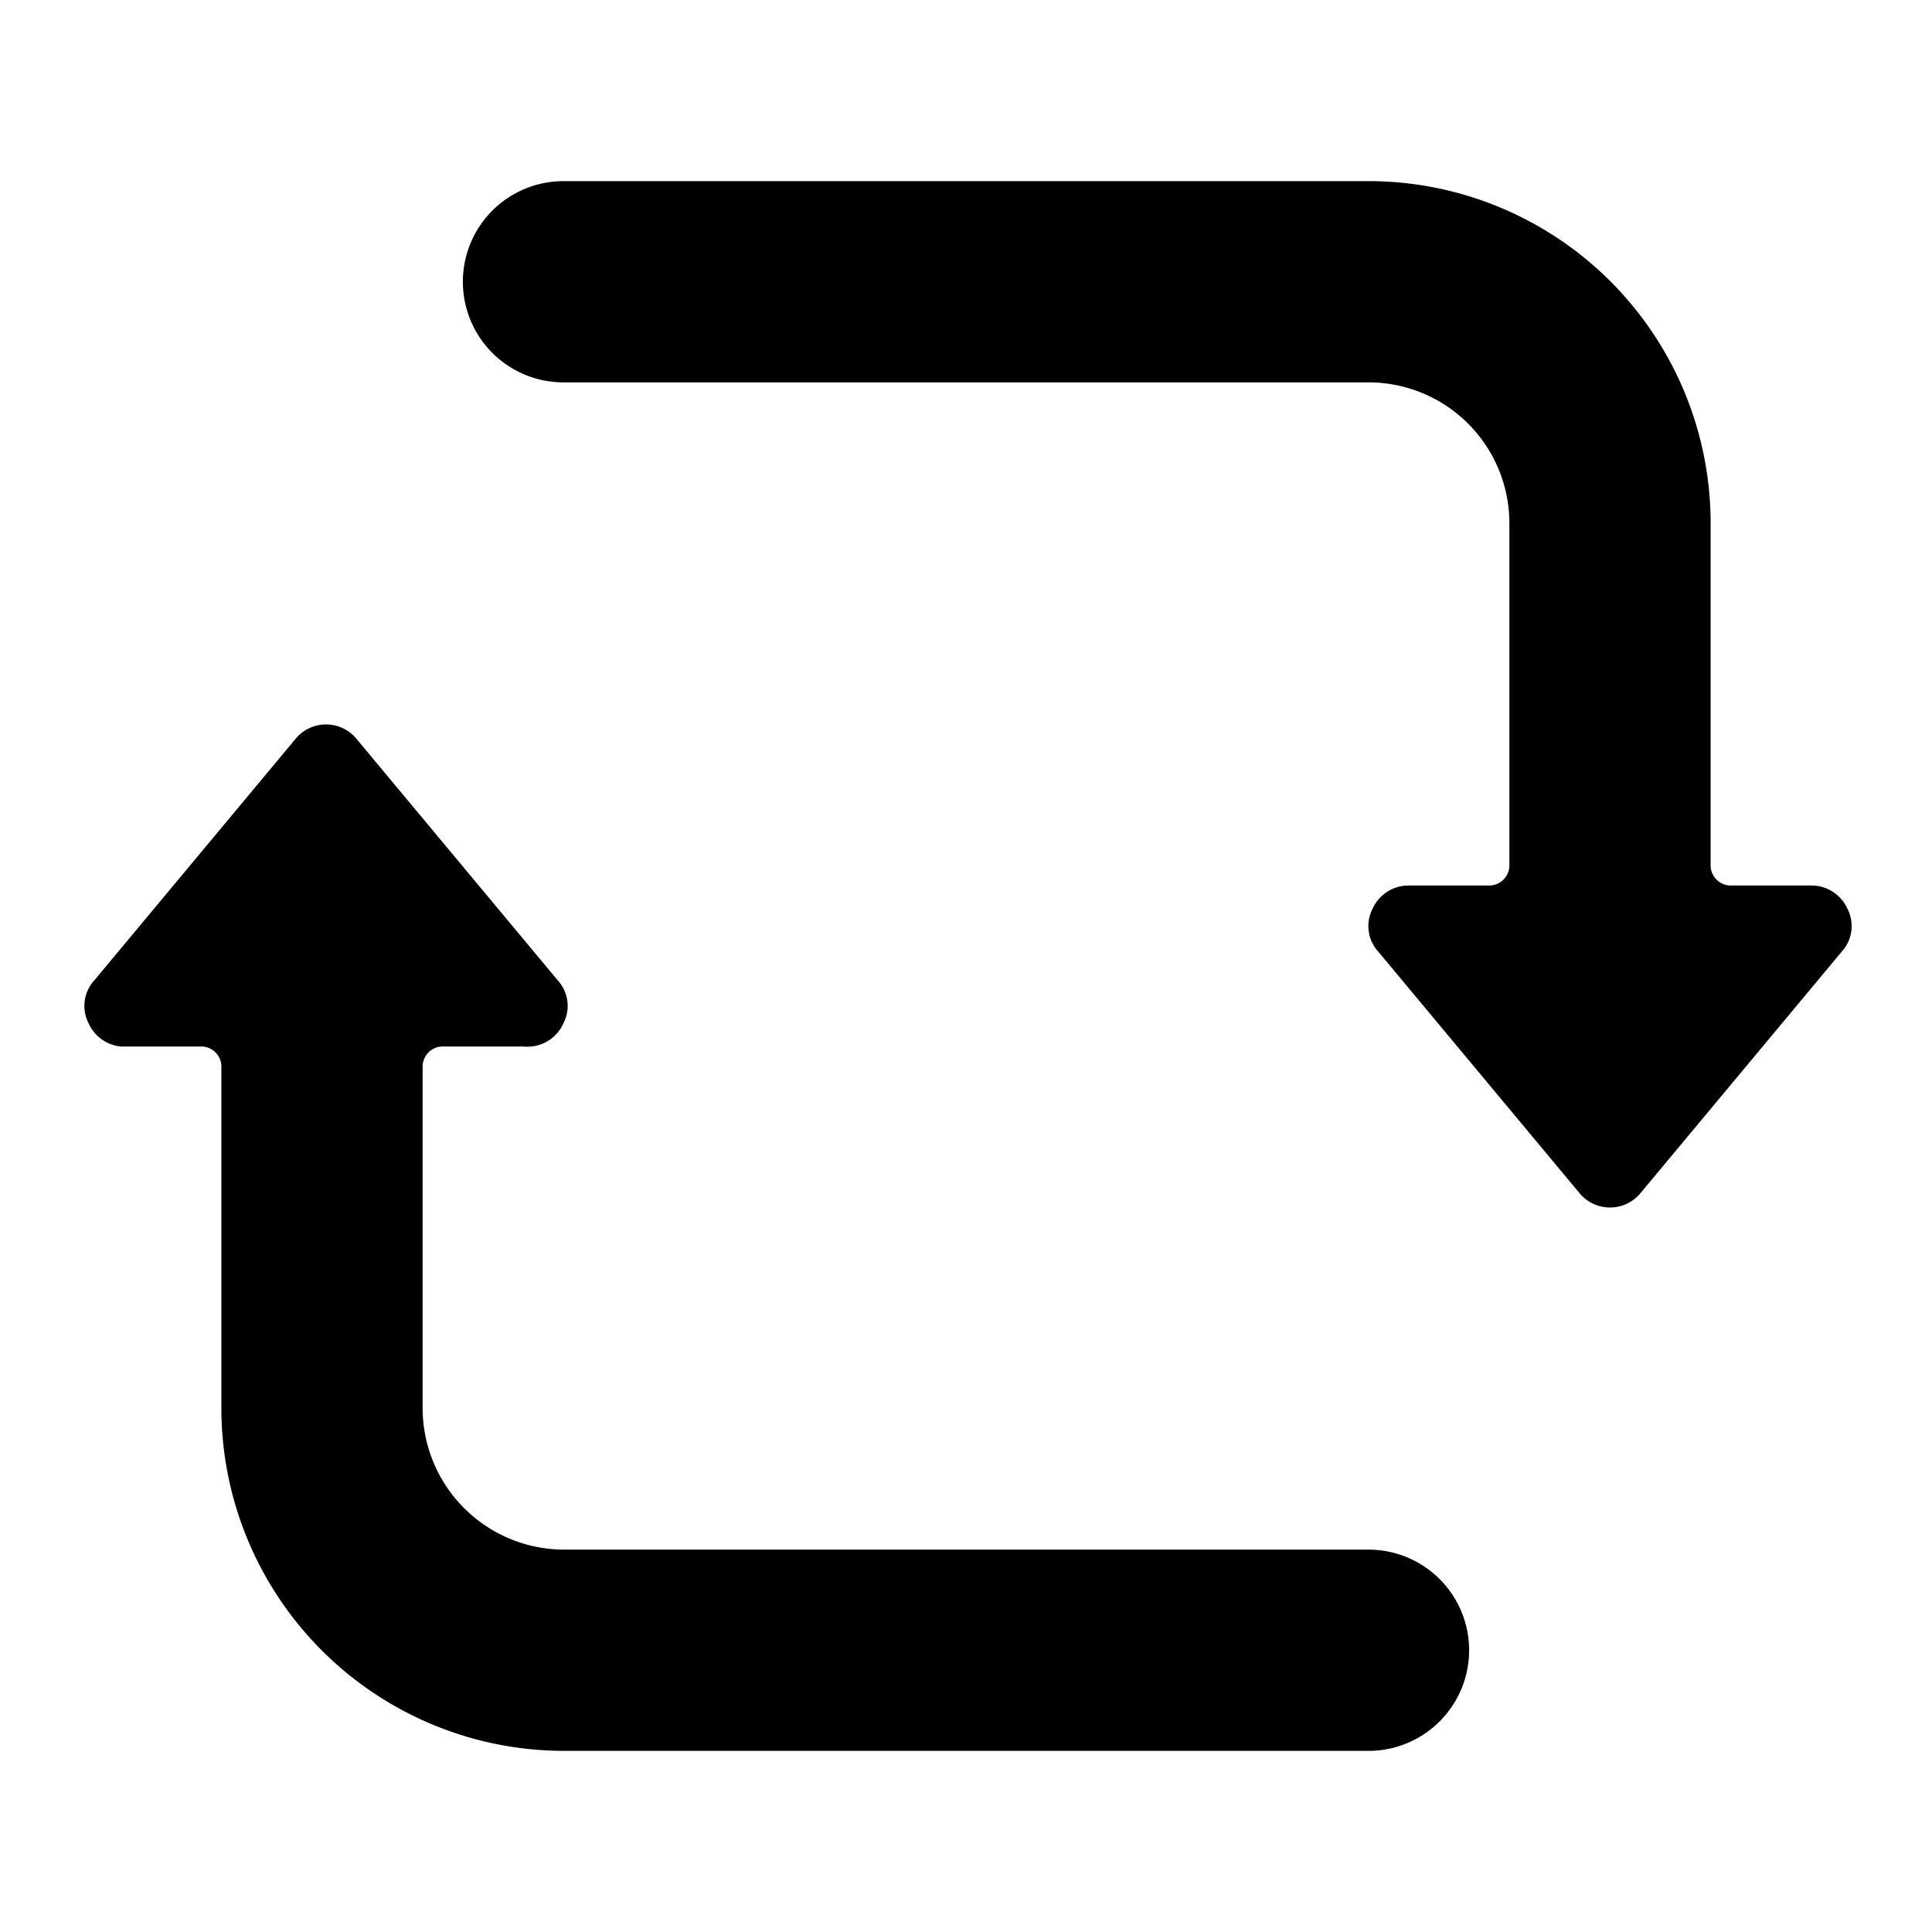 <svg xmlns="http://www.w3.org/2000/svg" viewBox="0 0 24 24"><g><path d="M7 21.75h10a1.25 1.25 0 0 0 0 -2.5H7a1.76 1.76 0 0 1 -1.75 -1.75v-4.25A0.25 0.25 0 0 1 5.5 13h1a0.49 0.49 0 0 0 0.5 -0.29 0.47 0.47 0 0 0 -0.07 -0.53l-2.5 -3a0.49 0.49 0 0 0 -0.76 0l-2.5 3a0.47 0.47 0 0 0 -0.07 0.53 0.49 0.49 0 0 0 0.4 0.29h1a0.25 0.25 0 0 1 0.25 0.25v4.25A4.26 4.26 0 0 0 7 21.75Z" fill="#000000" stroke-width="1"></path><path d="M20 15a0.49 0.49 0 0 0 0.38 -0.18l2.5 -3a0.47 0.47 0 0 0 0.07 -0.53 0.49 0.49 0 0 0 -0.45 -0.29h-1a0.25 0.25 0 0 1 -0.25 -0.25V6.5A4.25 4.25 0 0 0 17 2.25H7a1.25 1.25 0 0 0 0 2.5h10a1.75 1.75 0 0 1 1.75 1.75v4.25a0.25 0.25 0 0 1 -0.25 0.25h-1a0.49 0.49 0 0 0 -0.45 0.29 0.47 0.47 0 0 0 0.07 0.53l2.5 3A0.49 0.49 0 0 0 20 15Z" fill="#000000" stroke-width="1"></path></g></svg>